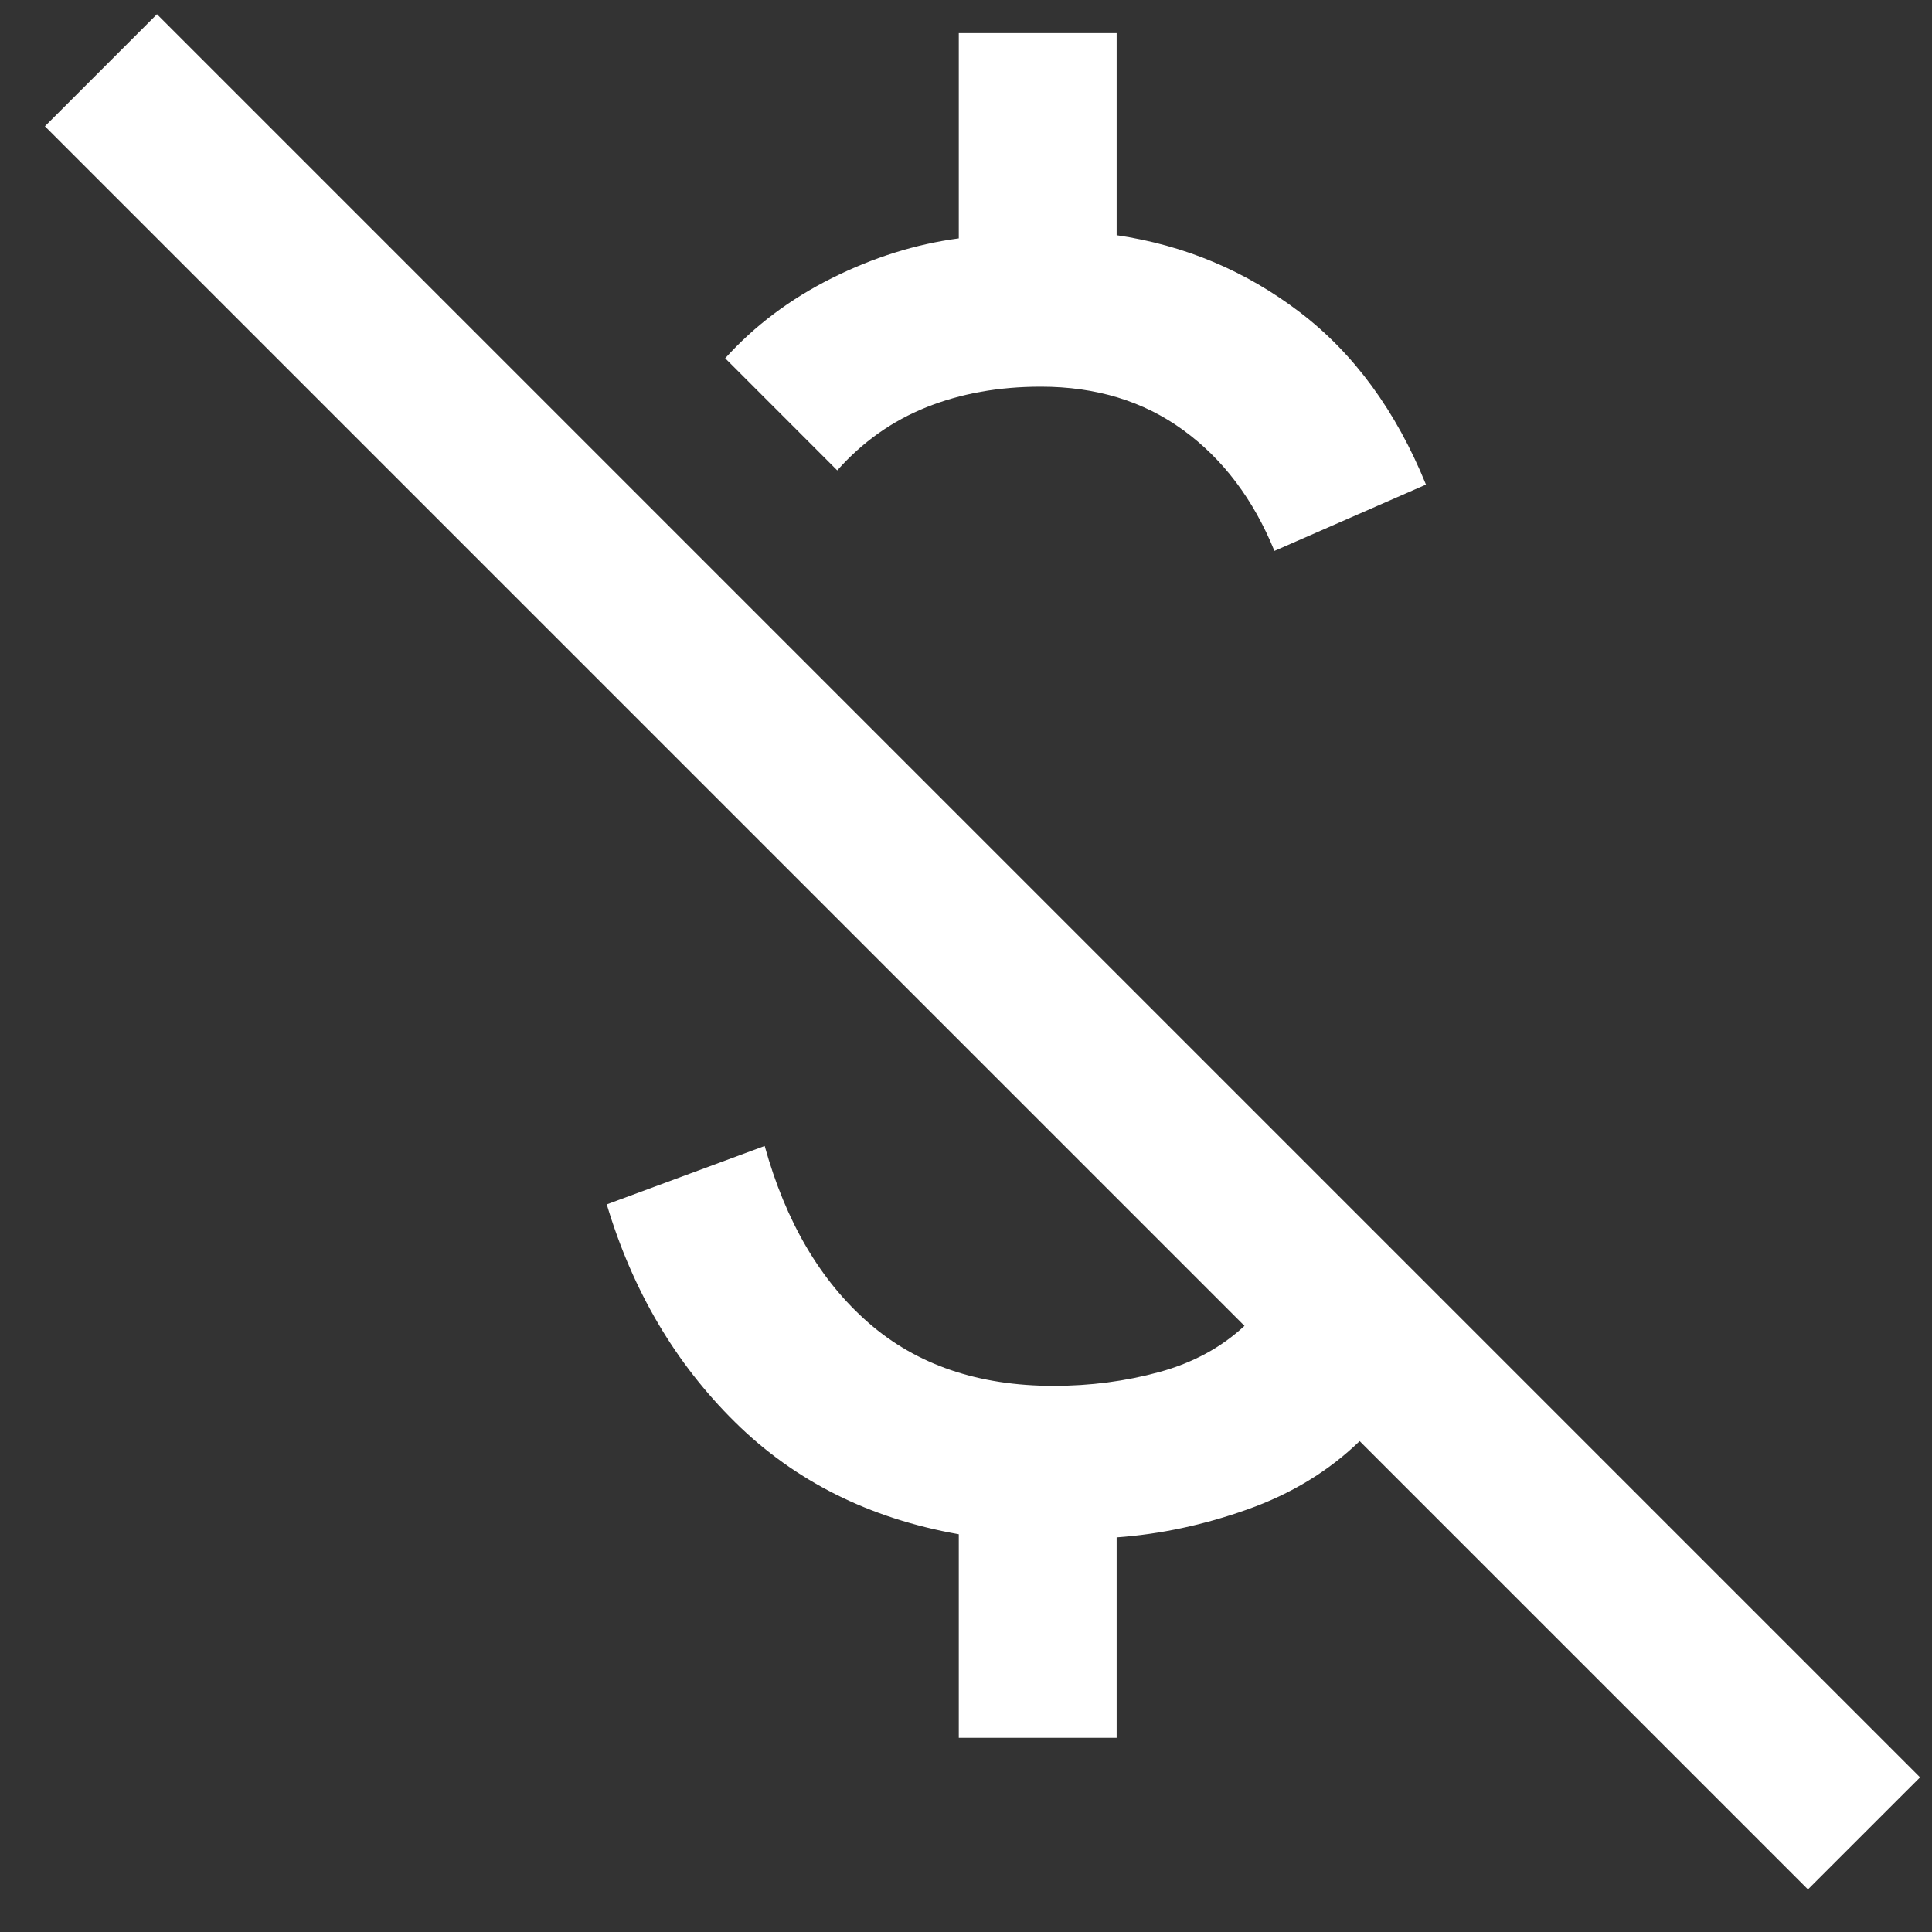 <svg width="34" height="34" viewBox="0 0 34 34" fill="none" xmlns="http://www.w3.org/2000/svg">
<rect x="0" y="0" width="34" height="34" fill="#333333" stroke="none"/>
<path d="M22.428 9.695C22.058 8.787 21.523 8.079 20.824 7.57C20.125 7.06 19.29 6.805 18.317 6.805C17.577 6.805 16.905 6.926 16.303 7.167C15.702 7.407 15.178 7.778 14.734 8.278L12.762 6.305C13.28 5.732 13.905 5.262 14.637 4.896C15.368 4.53 16.114 4.296 16.873 4.195V0.583H19.651V4.139C20.845 4.315 21.919 4.766 22.873 5.493C23.827 6.22 24.567 7.232 25.095 8.528L22.428 9.695ZM31.817 33.25L23.928 25.361C23.382 25.889 22.725 26.289 21.956 26.562C21.188 26.836 20.419 27 19.651 27.055V30.583H16.873V27C15.299 26.722 13.986 26.065 12.936 25.028C11.884 23.991 11.132 22.713 10.678 21.195L13.457 20.167C13.827 21.5 14.435 22.537 15.283 23.278C16.13 24.018 17.216 24.389 18.54 24.389C19.188 24.389 19.808 24.308 20.401 24.146C20.993 23.984 21.493 23.713 21.901 23.333L0.79 2.222L2.762 0.25L33.79 31.278L31.817 33.25Z" fill="white"/>
</svg>
